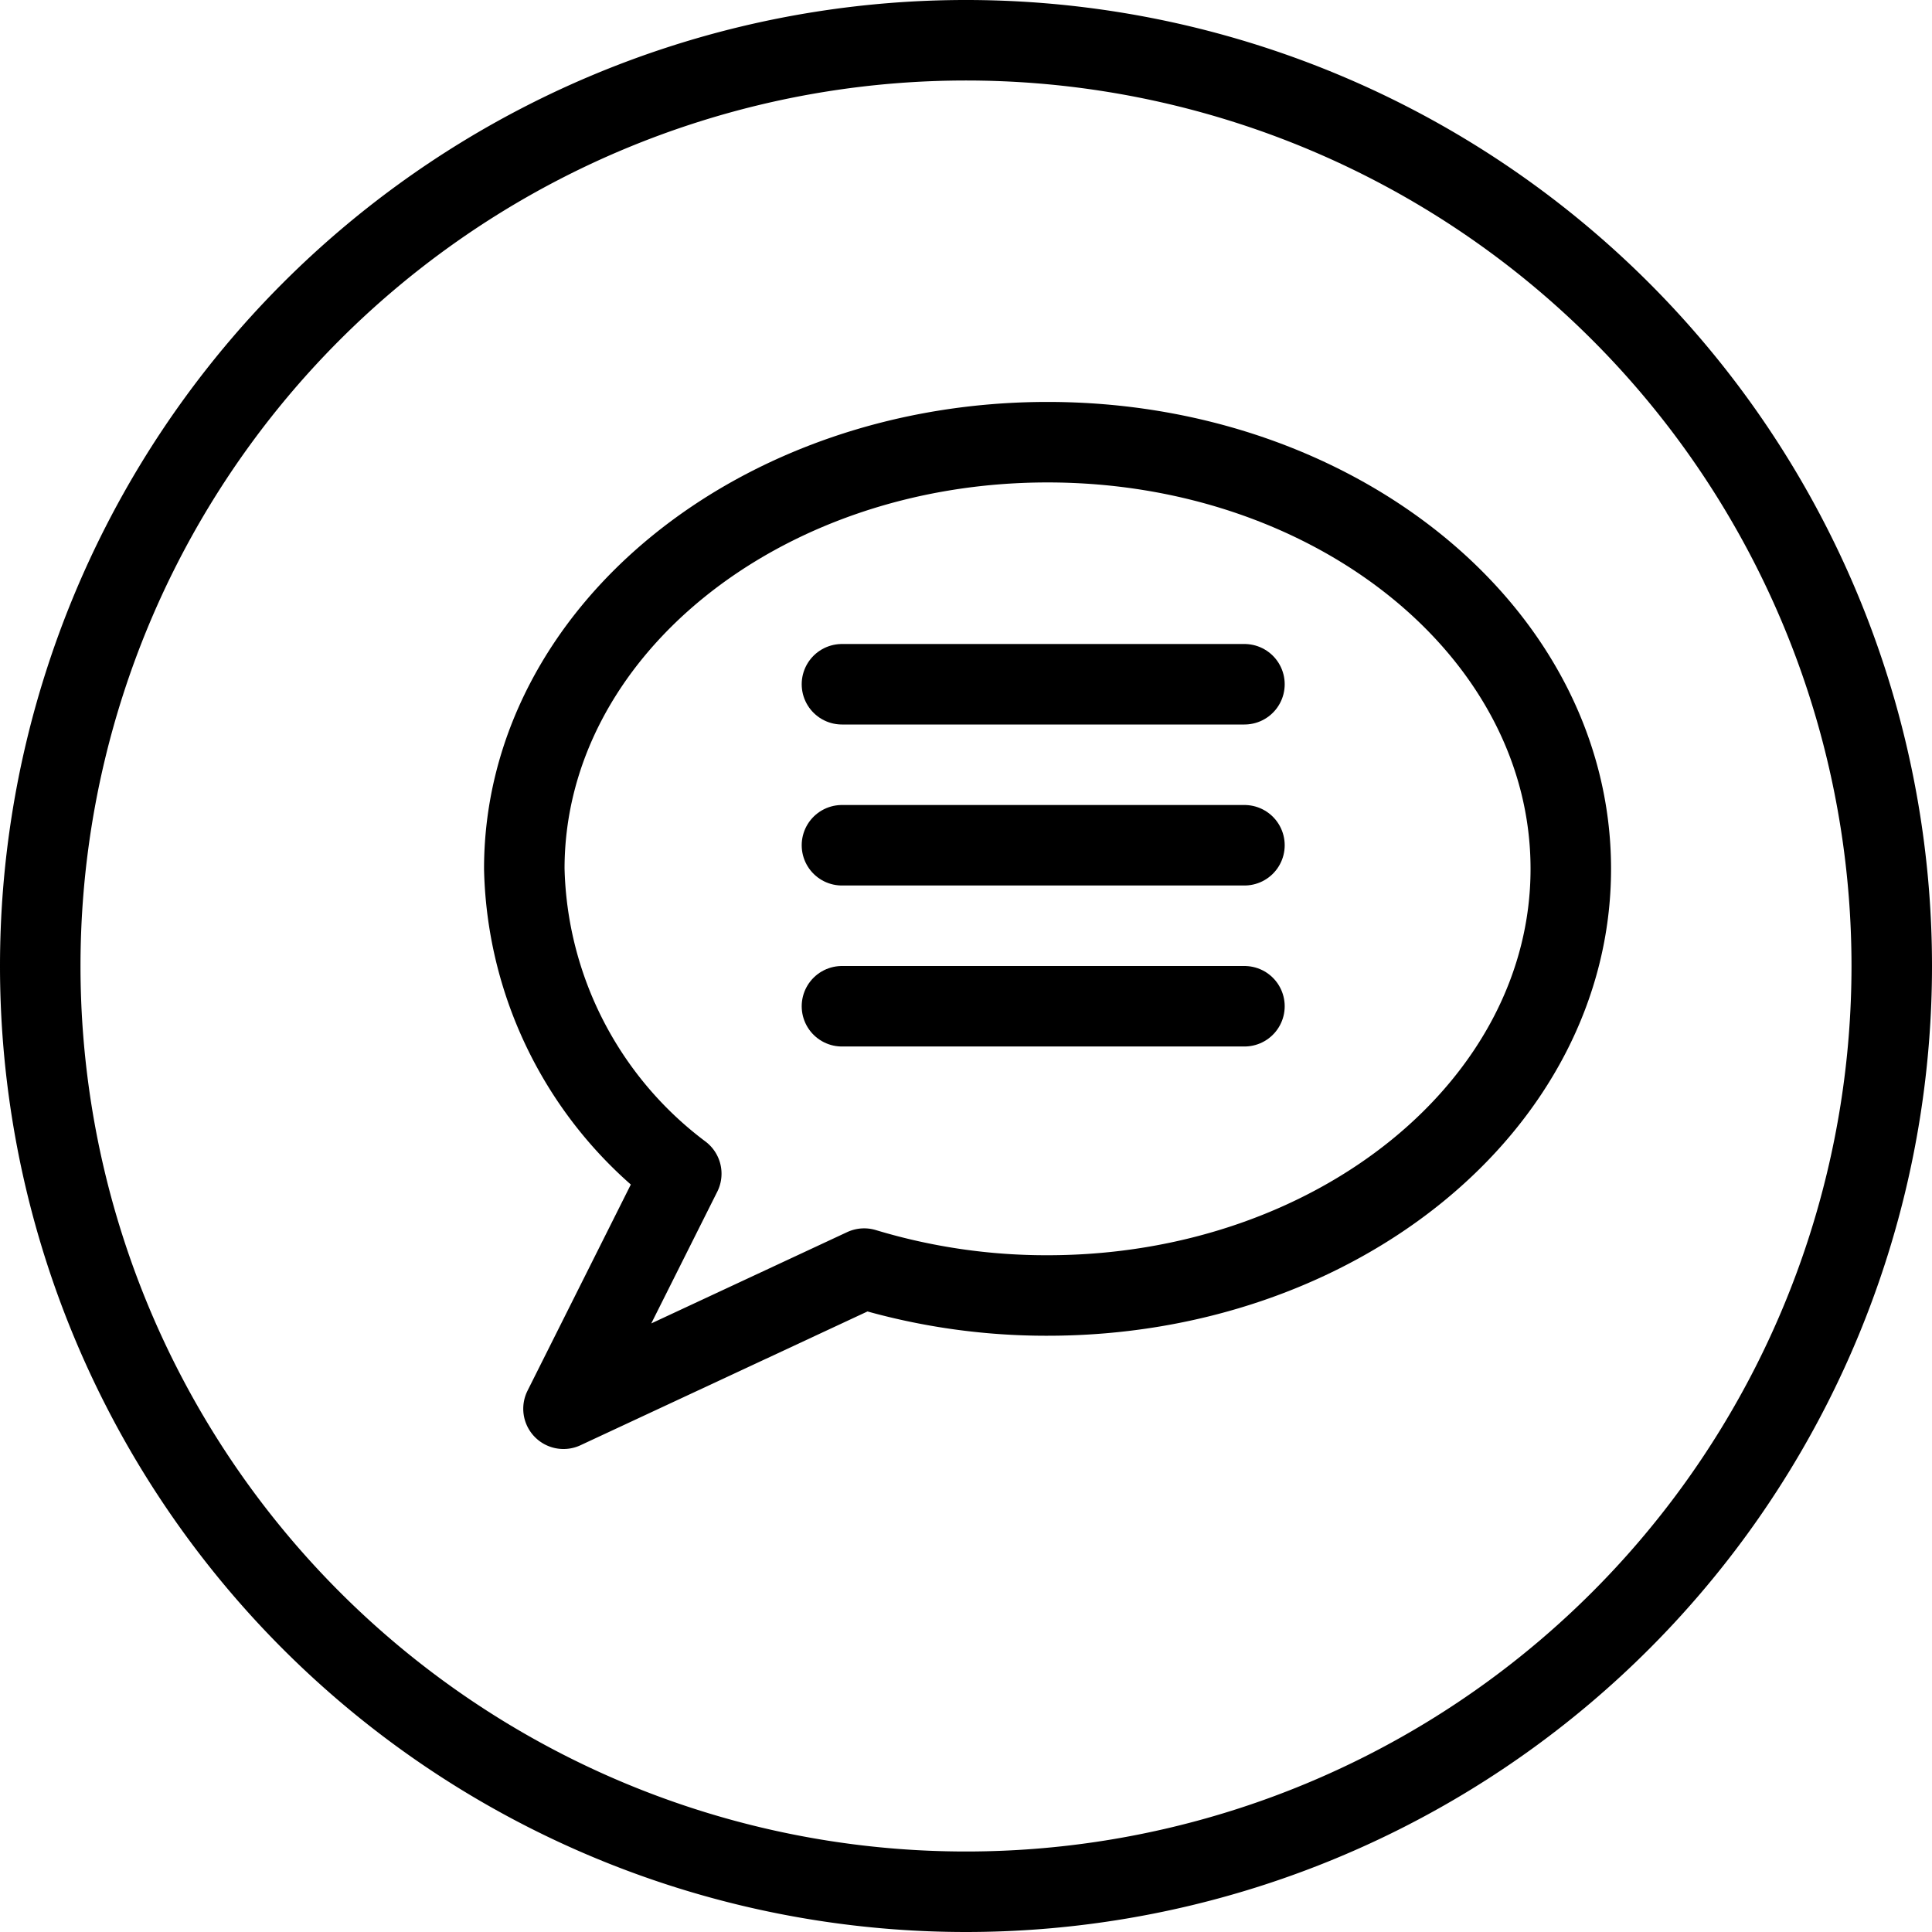 <svg viewBox="0 0 24 24" xmlns="http://www.w3.org/2000/svg"><g transform="matrix(1,0,0,1,0,0)"><path d="M0.500 12.000 A11.500 11.500 0 1 0 23.500 12.000 A11.500 11.500 0 1 0 0.500 12.000 Z" fill="none" stroke="#000000" stroke-linecap="round" stroke-linejoin="round"></path><path d="M19.513,10.793c0,2.929-2.911,5.3-6.5,5.3a7.821,7.821,0,0,1-2.278-.334L7,17.5l1.463-2.92a4.871,4.871,0,0,1-1.95-3.787c0-2.93,2.91-5.3,6.5-5.3S19.513,7.863,19.513,10.793Z" fill="none" stroke="#000000" stroke-linecap="round" stroke-linejoin="round"></path><path d="M10.459 8.5L15.459 8.5" fill="none" stroke="#000000" stroke-linecap="round" stroke-linejoin="round"></path><path d="M10.459 10.5L15.459 10.5" fill="none" stroke="#000000" stroke-linecap="round" stroke-linejoin="round"></path><path d="M10.459 12.5L15.459 12.5" fill="none" stroke="#000000" stroke-linecap="round" stroke-linejoin="round"></path></g></svg>